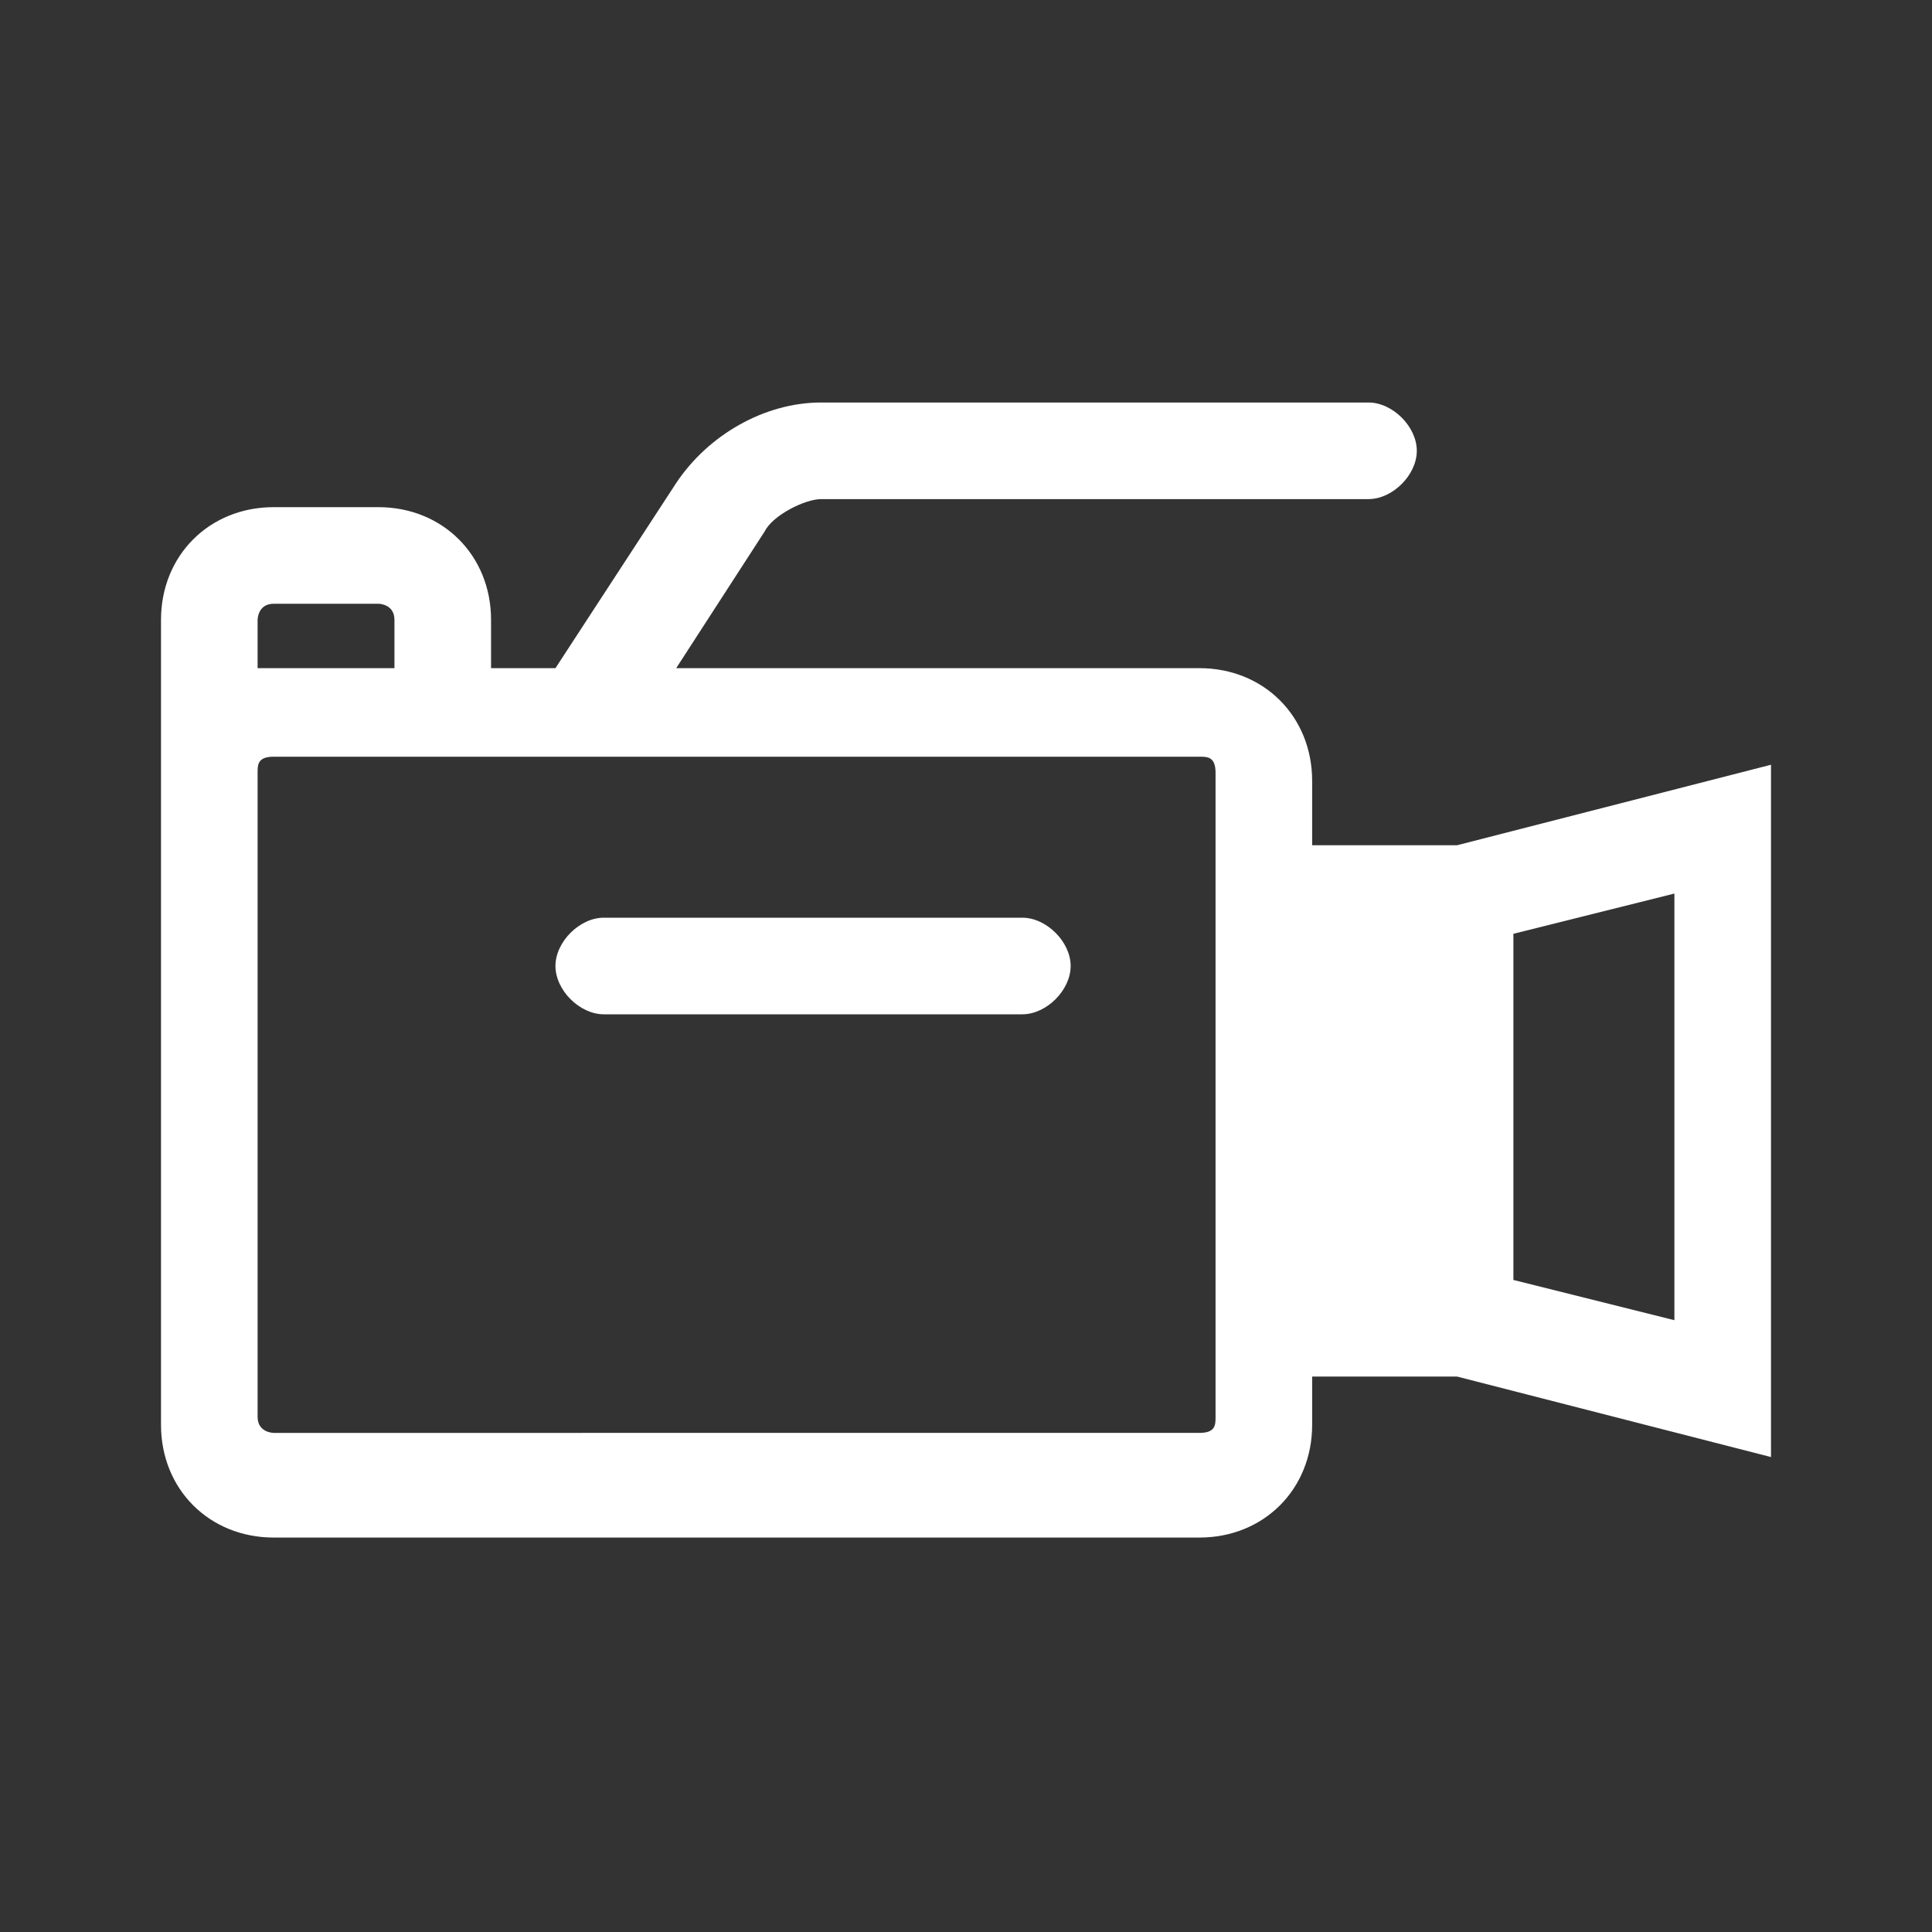 <?xml version="1.0" encoding="UTF-8"?>
<svg xmlns="http://www.w3.org/2000/svg" version="1.1" viewBox="0 0 24 24">
  <rect x="0" y="0" width="24" height="24" fill="#333333" stroke="none"/>
  <defs>
    <style>
      .cls-1 {
        fill: none;
      }

      .cls-2 {
        fill: #fff;
      }
    </style>
  </defs>
  <!-- Generator: Adobe Illustrator 28.7.1, SVG Export Plug-In . SVG Version: 1.2.0 Build 142)  -->
  <g>
    <g id="_レイヤー_1" data-name="レイヤー_1">
      <g id="_レイヤー_1-2" data-name="_レイヤー_1">
        <g>
          <path class="cls-2" d="M22,18v-8.5l-3.9,1h-1.8v-.8c0-.8-.6-1.4-1.4-1.4h-6.5l1.1-1.7c.1-.2.5-.4.7-.4h6.8c.3,0,.6-.3.6-.6s-.3-.6-.6-.6h-6.8c-.7,0-1.4.4-1.8,1l-1.5,2.3h-.8v-.6c0-.8-.6-1.4-1.4-1.4h-1.3c-.8,0-1.4.6-1.4,1.4v1.8h0v8.2c0,.8.6,1.4,1.4,1.4h11.5c.8,0,1.4-.6,1.4-1.4v-.6h1.8l3.9,1h0ZM20.8,16.4l-2-.5v-4.3l2-.5v5.3ZM3.2,7.7c0,0,0-.2.2-.2h1.3c0,0,.2,0,.2.2v.6h-1.7s0-.6,0-.6ZM15.1,17.6c0,.1,0,.2-.2.2H3.4c0,0-.2,0-.2-.2v-8c0-.1,0-.2.2-.2h11.5c.1,0,.2,0,.2.2v7.9h0Z"/>
          <path class="cls-2" d="M12.7,12.6h-5.2c-.3,0-.6-.3-.6-.6s.3-.6.6-.6h5.2c.3,0,.6.3.6.6s-.3.6-.6.6Z"/>
        </g>
        <rect class="cls-1" width="24" height="24"/>
        <rect class="cls-1" width="24" height="24"/>
      </g>
    </g>
  </g>
</svg>